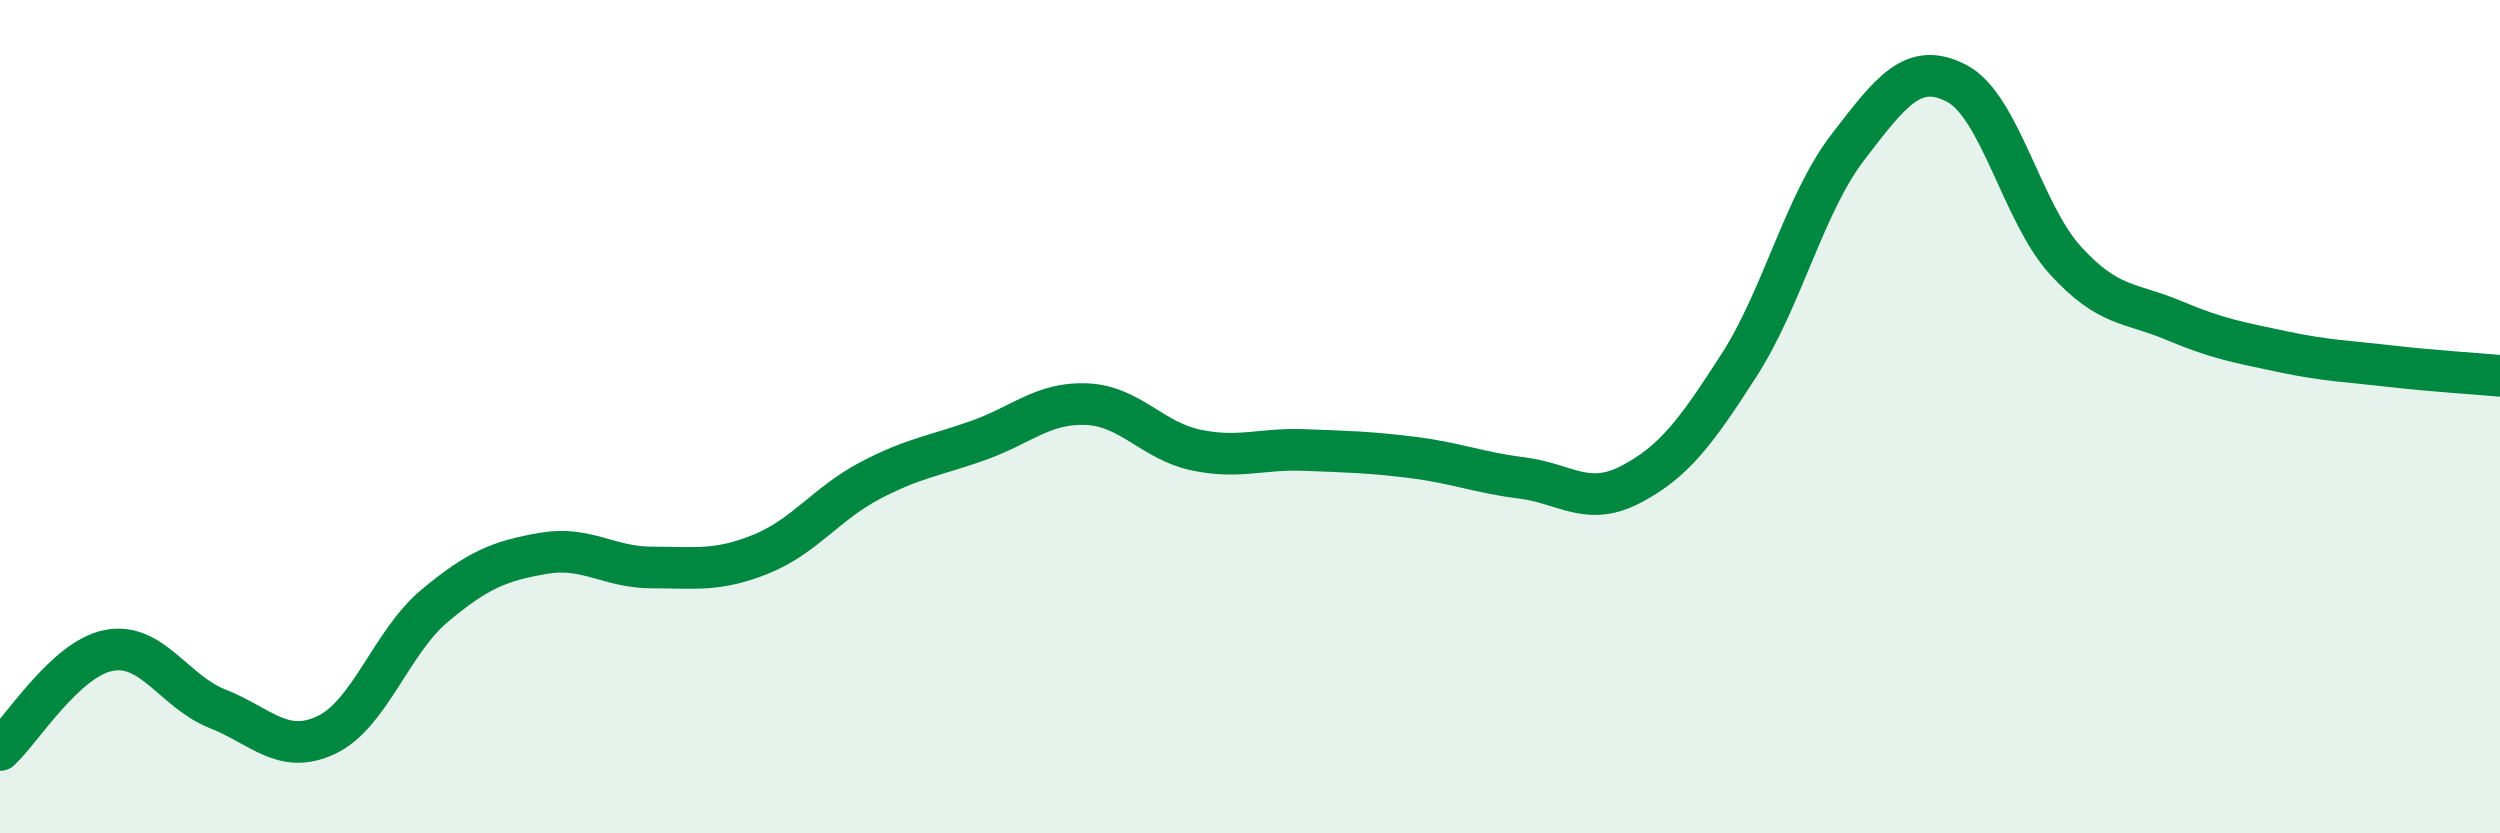 
    <svg width="60" height="20" viewBox="0 0 60 20" xmlns="http://www.w3.org/2000/svg">
      <path
        d="M 0,18 C 0.52,17.52 1.57,15.81 2.61,15.61 C 3.65,15.41 4.18,16.6 5.22,17.01 C 6.26,17.42 6.79,18.13 7.83,17.64 C 8.87,17.15 9.39,15.41 10.43,14.54 C 11.47,13.67 12,13.46 13.04,13.28 C 14.08,13.1 14.61,13.62 15.65,13.62 C 16.69,13.62 17.22,13.72 18.26,13.3 C 19.3,12.88 19.83,12.09 20.87,11.54 C 21.91,10.99 22.44,10.94 23.48,10.57 C 24.52,10.2 25.05,9.65 26.09,9.7 C 27.13,9.75 27.66,10.58 28.7,10.8 C 29.74,11.02 30.26,10.76 31.3,10.8 C 32.34,10.84 32.87,10.85 33.91,10.98 C 34.95,11.11 35.48,11.34 36.52,11.47 C 37.56,11.6 38.09,12.17 39.13,11.63 C 40.17,11.09 40.7,10.38 41.74,8.76 C 42.78,7.14 43.31,4.88 44.35,3.53 C 45.39,2.18 45.92,1.46 46.96,2 C 48,2.54 48.53,5.11 49.57,6.25 C 50.61,7.39 51.13,7.25 52.17,7.69 C 53.21,8.13 53.74,8.22 54.78,8.44 C 55.82,8.66 56.35,8.67 57.39,8.79 C 58.43,8.91 59.48,8.97 60,9.02L60 20L0 20Z"
        fill="#008740"
        opacity="0.1"
        stroke-linecap="round"
        stroke-linejoin="round"
      />
      <path
        d="M 0,18 C 0.52,17.52 1.57,15.81 2.61,15.61 C 3.65,15.41 4.18,16.6 5.22,17.01 C 6.26,17.42 6.79,18.13 7.83,17.64 C 8.87,17.15 9.39,15.41 10.43,14.54 C 11.47,13.67 12,13.46 13.04,13.28 C 14.08,13.1 14.61,13.62 15.65,13.62 C 16.69,13.62 17.22,13.72 18.26,13.3 C 19.3,12.88 19.83,12.09 20.87,11.54 C 21.91,10.99 22.44,10.94 23.48,10.57 C 24.52,10.2 25.05,9.65 26.09,9.7 C 27.13,9.75 27.66,10.58 28.7,10.8 C 29.74,11.02 30.26,10.76 31.3,10.8 C 32.34,10.84 32.87,10.85 33.91,10.98 C 34.95,11.11 35.48,11.34 36.52,11.47 C 37.56,11.6 38.09,12.17 39.13,11.63 C 40.17,11.09 40.7,10.38 41.74,8.76 C 42.78,7.14 43.31,4.88 44.35,3.53 C 45.39,2.18 45.92,1.46 46.96,2 C 48,2.54 48.53,5.11 49.57,6.25 C 50.61,7.39 51.13,7.25 52.17,7.69 C 53.21,8.13 53.74,8.22 54.78,8.44 C 55.82,8.66 56.35,8.67 57.39,8.79 C 58.43,8.91 59.48,8.97 60,9.02"
        stroke="#008740"
        stroke-width="1"
        fill="none"
        stroke-linecap="round"
        stroke-linejoin="round"
      />
    </svg>
  